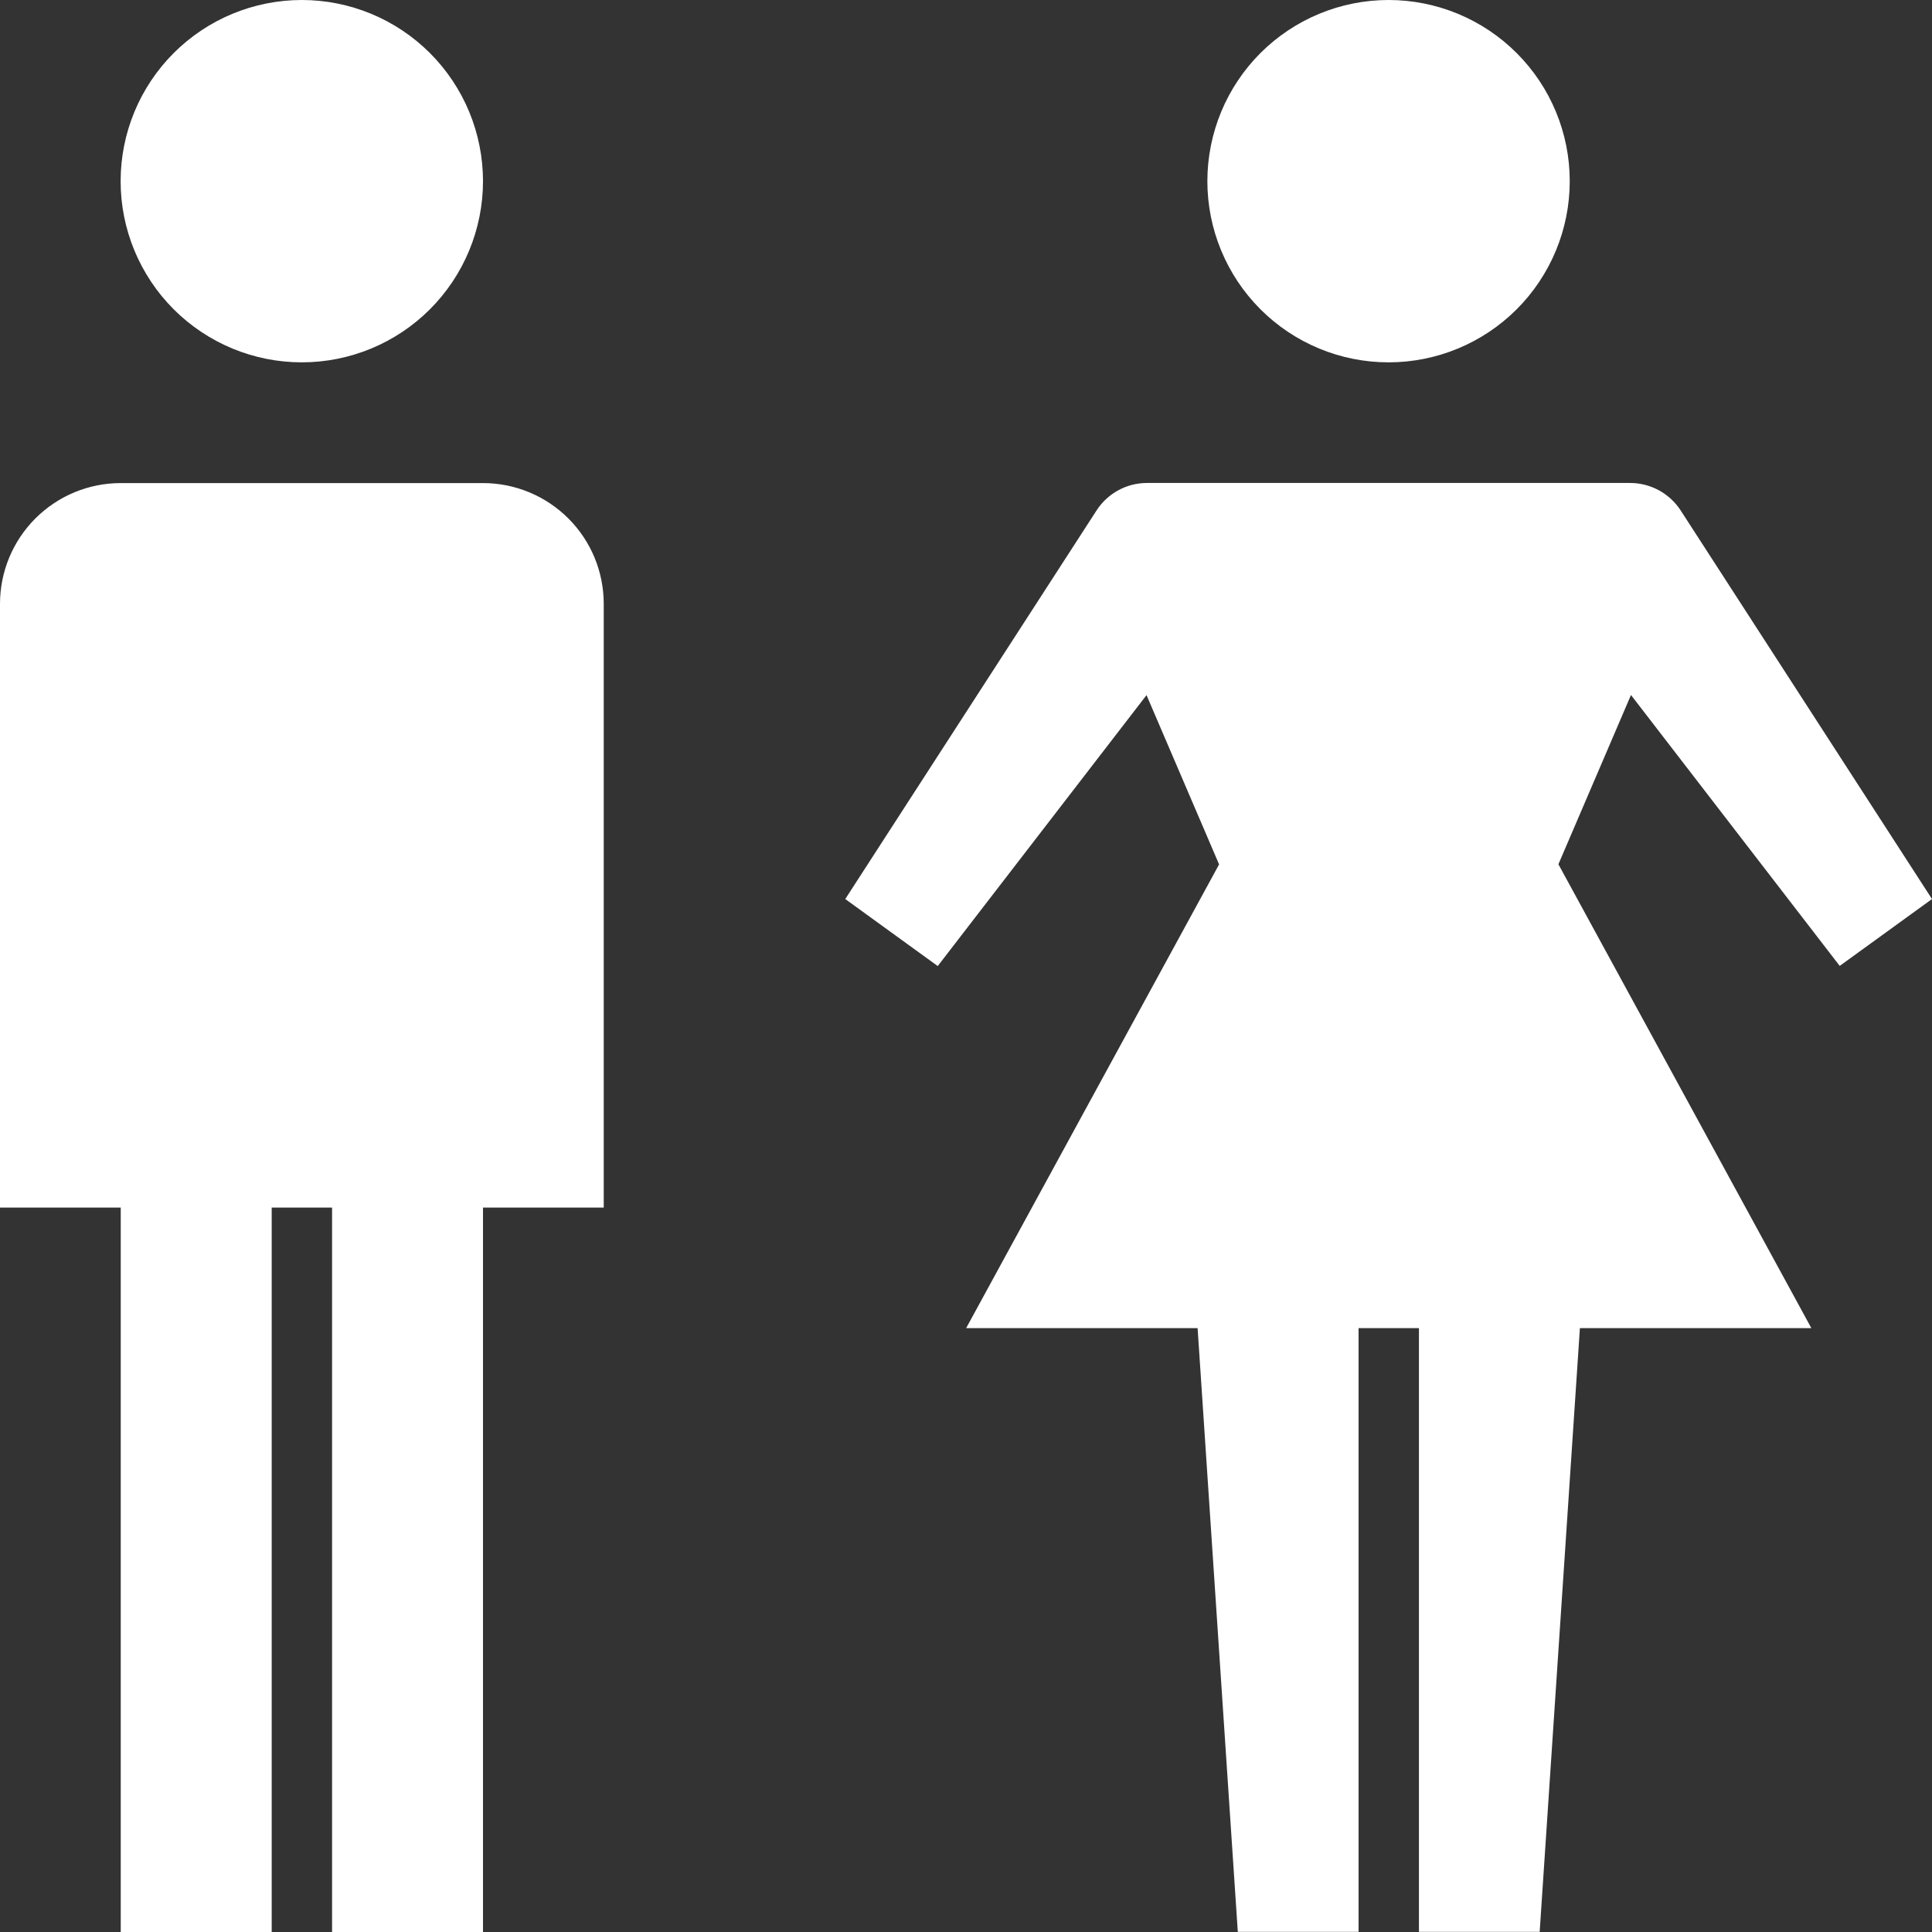 <svg width="73" height="73" viewBox="0 0 73 73" fill="none" xmlns="http://www.w3.org/2000/svg">
<rect x="0" y="0" width="73" height="73" fill="#333333" stroke="none"/>
<path d="M18.25 6.848C18.249 8.663 17.527 10.404 16.243 11.688C14.959 12.971 13.217 13.692 11.402 13.691C9.586 13.691 7.845 12.969 6.561 11.685C5.278 10.4 4.557 8.659 4.558 6.843C4.559 5.028 5.28 3.287 6.565 2.003C7.201 1.368 7.955 0.864 8.786 0.52C9.617 0.176 10.507 -0 11.406 3.80093e-07C12.305 0 13.195 0.178 14.026 0.522C14.856 0.866 15.611 1.371 16.247 2.007C16.882 2.643 17.386 3.397 17.73 4.228C18.073 5.059 18.25 5.949 18.25 6.848ZM59.312 6.848C59.312 8.663 58.59 10.404 57.306 11.688C56.021 12.971 54.28 13.692 52.464 13.691C50.648 13.691 48.907 12.969 47.624 11.685C46.34 10.4 45.62 8.659 45.62 6.843C45.621 5.028 46.343 3.287 47.627 2.003C48.263 1.368 49.018 0.864 49.849 0.52C50.679 0.176 51.57 -0 52.469 3.80093e-07C53.368 0 54.258 0.178 55.088 0.522C55.919 0.866 56.673 1.371 57.309 2.007C57.944 2.643 58.449 3.397 58.792 4.228C59.136 5.059 59.313 5.949 59.312 6.848ZM18.25 18.253H4.562C3.352 18.253 2.192 18.734 1.336 19.59C0.481 20.445 0 21.606 0 22.816L0 45.627H4.562V73H10.266V45.627H12.547V73H18.25V45.627H22.812V22.816C22.812 21.606 22.332 20.445 21.476 19.59C20.62 18.734 19.46 18.253 18.25 18.253ZM69.505 36.502L73 33.97L63.496 19.275C63.289 18.96 63.006 18.702 62.674 18.522C62.342 18.343 61.971 18.249 61.594 18.249H43.344C42.966 18.248 42.594 18.341 42.262 18.521C41.93 18.7 41.648 18.959 41.441 19.275L31.938 33.97L35.432 36.502L43.321 26.265L46.063 32.661L36.505 50.184H45.251L46.77 72.995H51.333V50.184H53.614V72.995H58.176L59.696 50.184H68.442L58.884 32.656L61.626 26.26L69.514 36.498L69.505 36.502Z" fill="white"/>
</svg>
